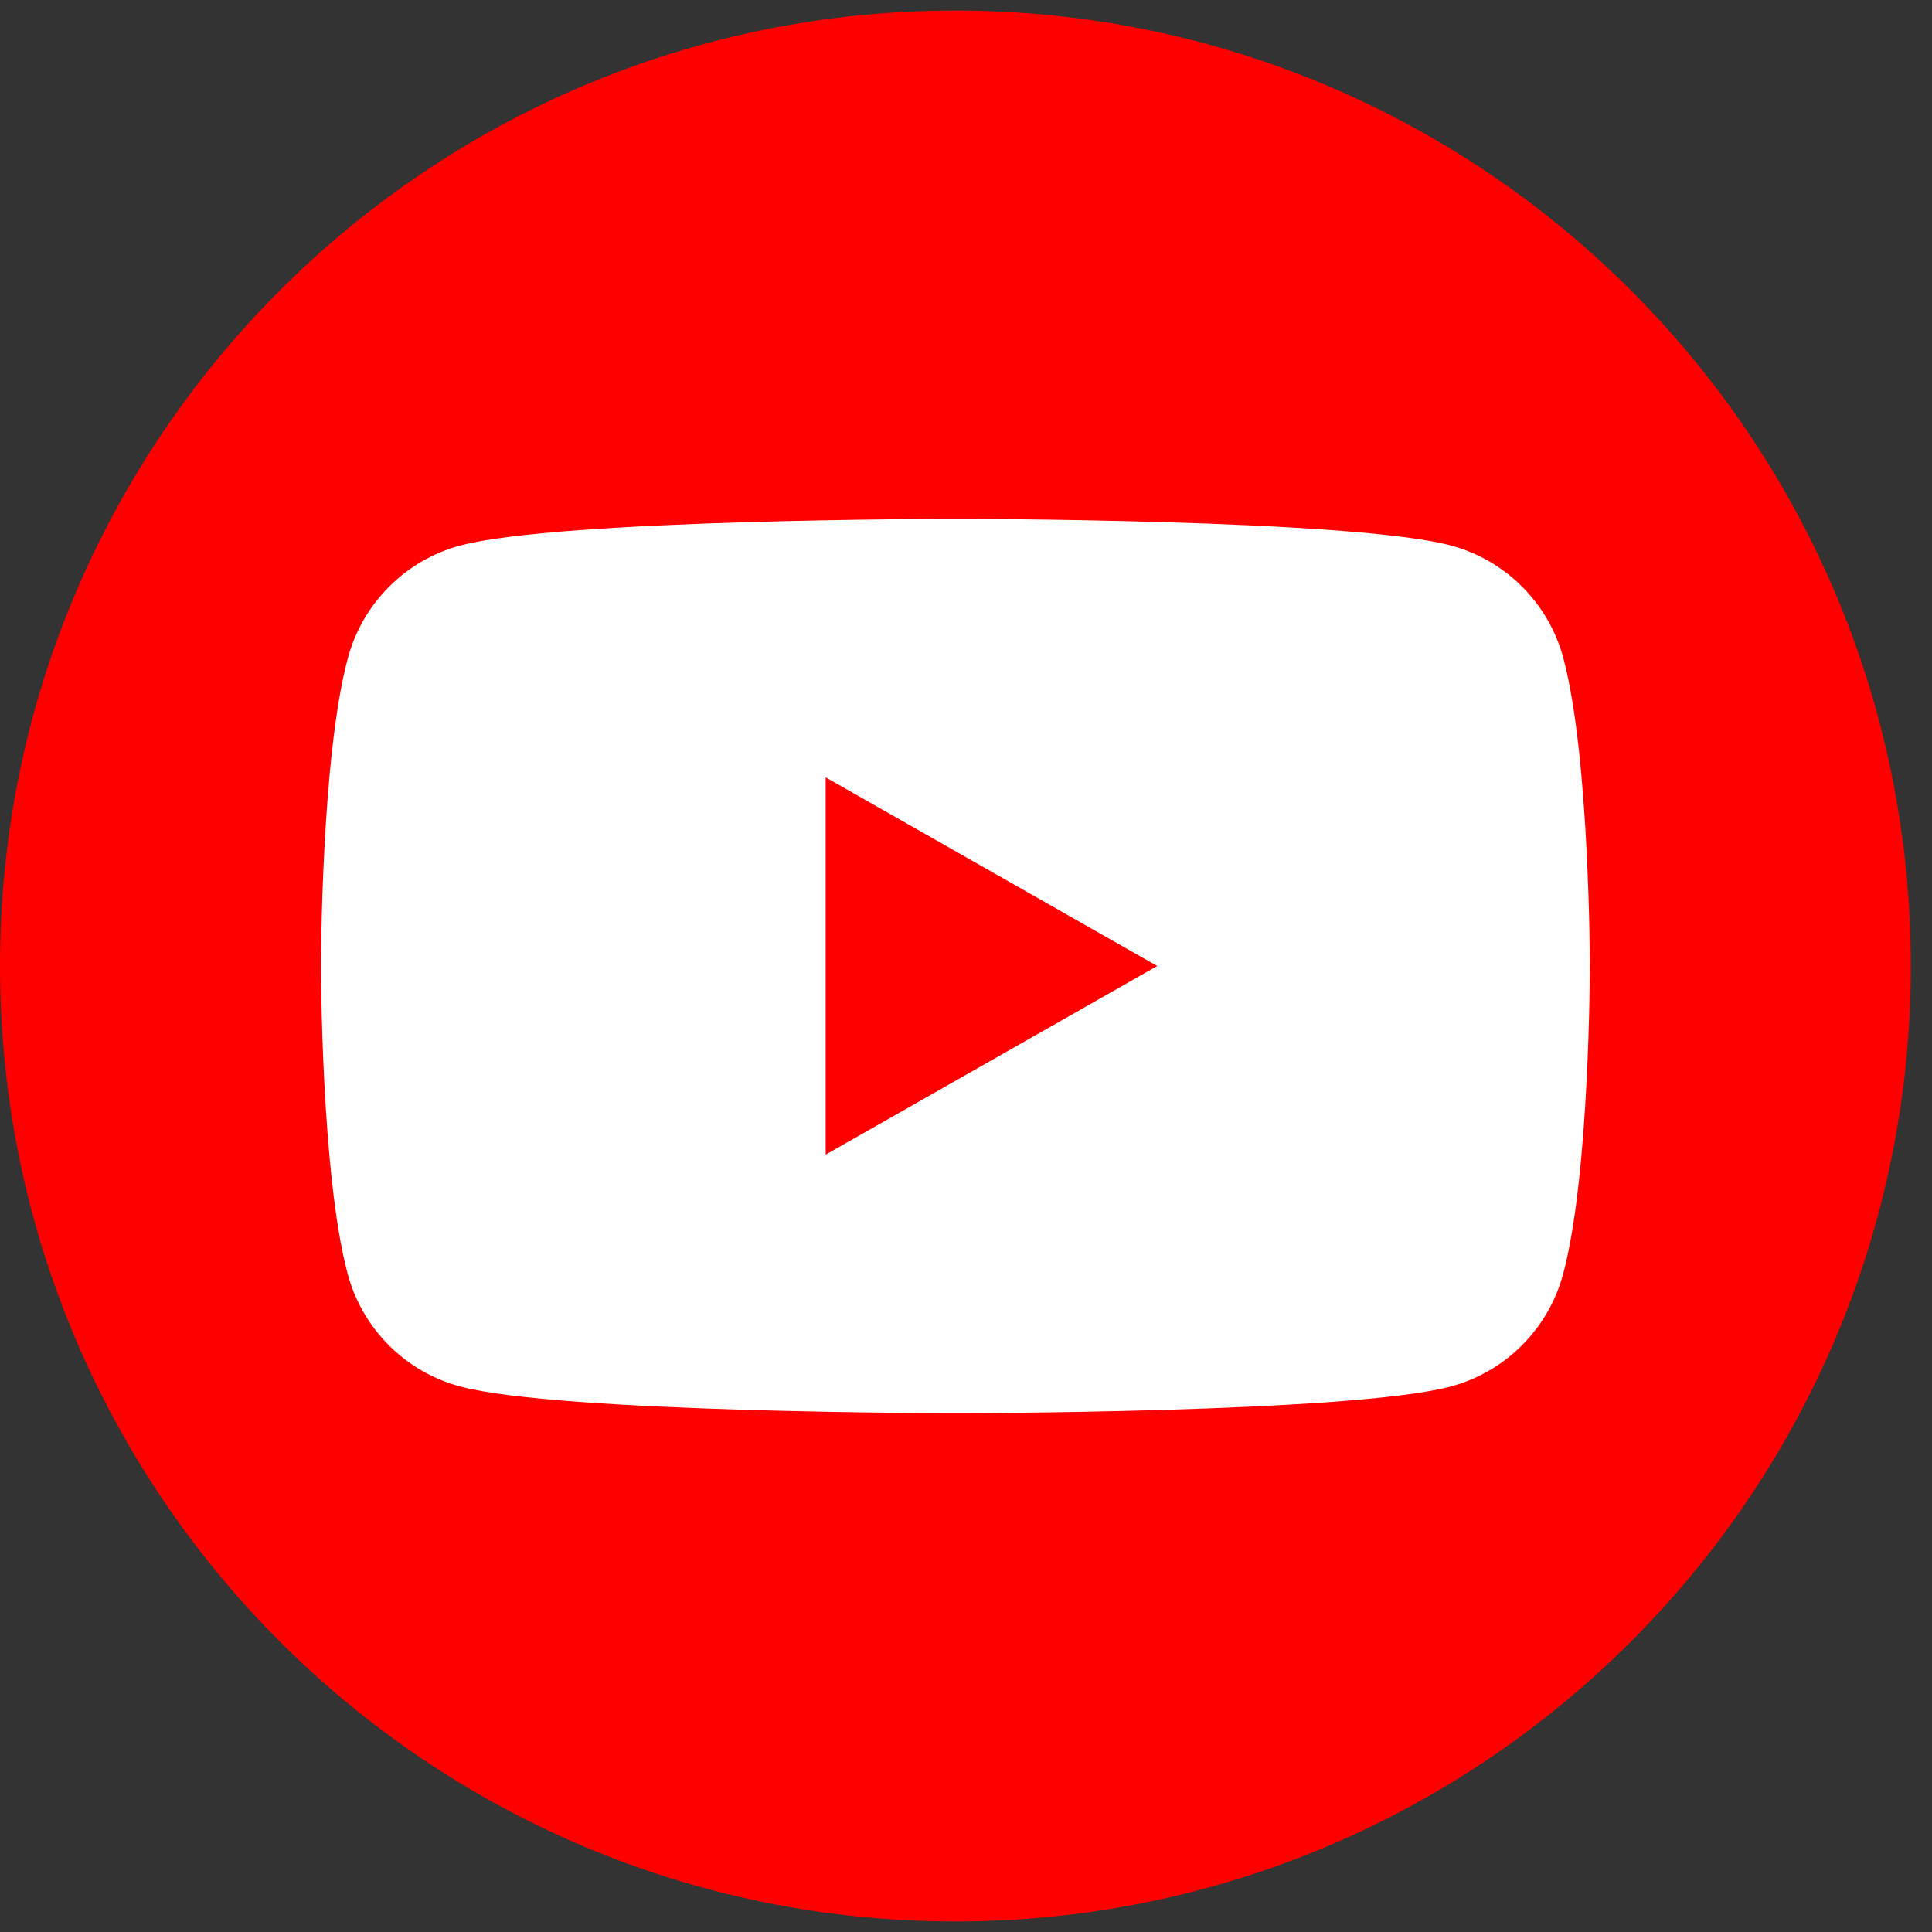 <svg width="40" height="40" viewBox="0 0 40 40" fill="none" xmlns="http://www.w3.org/2000/svg">
<rect x="0" y="0" width="40" height="40" fill="#333333" stroke="none"/>
<path d="M19.781 39.781C8.858 39.781 0 30.923 0 20C0 9.077 8.858 0.219 19.781 0.219C30.704 0.219 39.562 9.077 39.562 20C39.562 30.923 30.704 39.781 19.781 39.781Z" fill="#FF0000"/>
<path d="M32.37 13.634C32.069 12.495 31.179 11.601 30.047 11.296C27.998 10.743 19.785 10.743 19.785 10.743C19.785 10.743 11.568 10.743 9.523 11.296C8.391 11.601 7.501 12.495 7.2 13.634C6.646 15.696 6.646 20 6.646 20C6.646 20 6.646 24.304 7.196 26.366C7.497 27.505 8.387 28.399 9.519 28.704C11.568 29.258 19.781 29.258 19.781 29.258C19.781 29.258 27.998 29.258 30.043 28.704C31.175 28.399 32.065 27.505 32.366 26.366C32.916 24.304 32.916 20 32.916 20C32.916 20 32.916 15.696 32.37 13.634ZM17.095 23.905V16.095L23.959 20L17.095 23.905Z" fill="white"/>
</svg>
